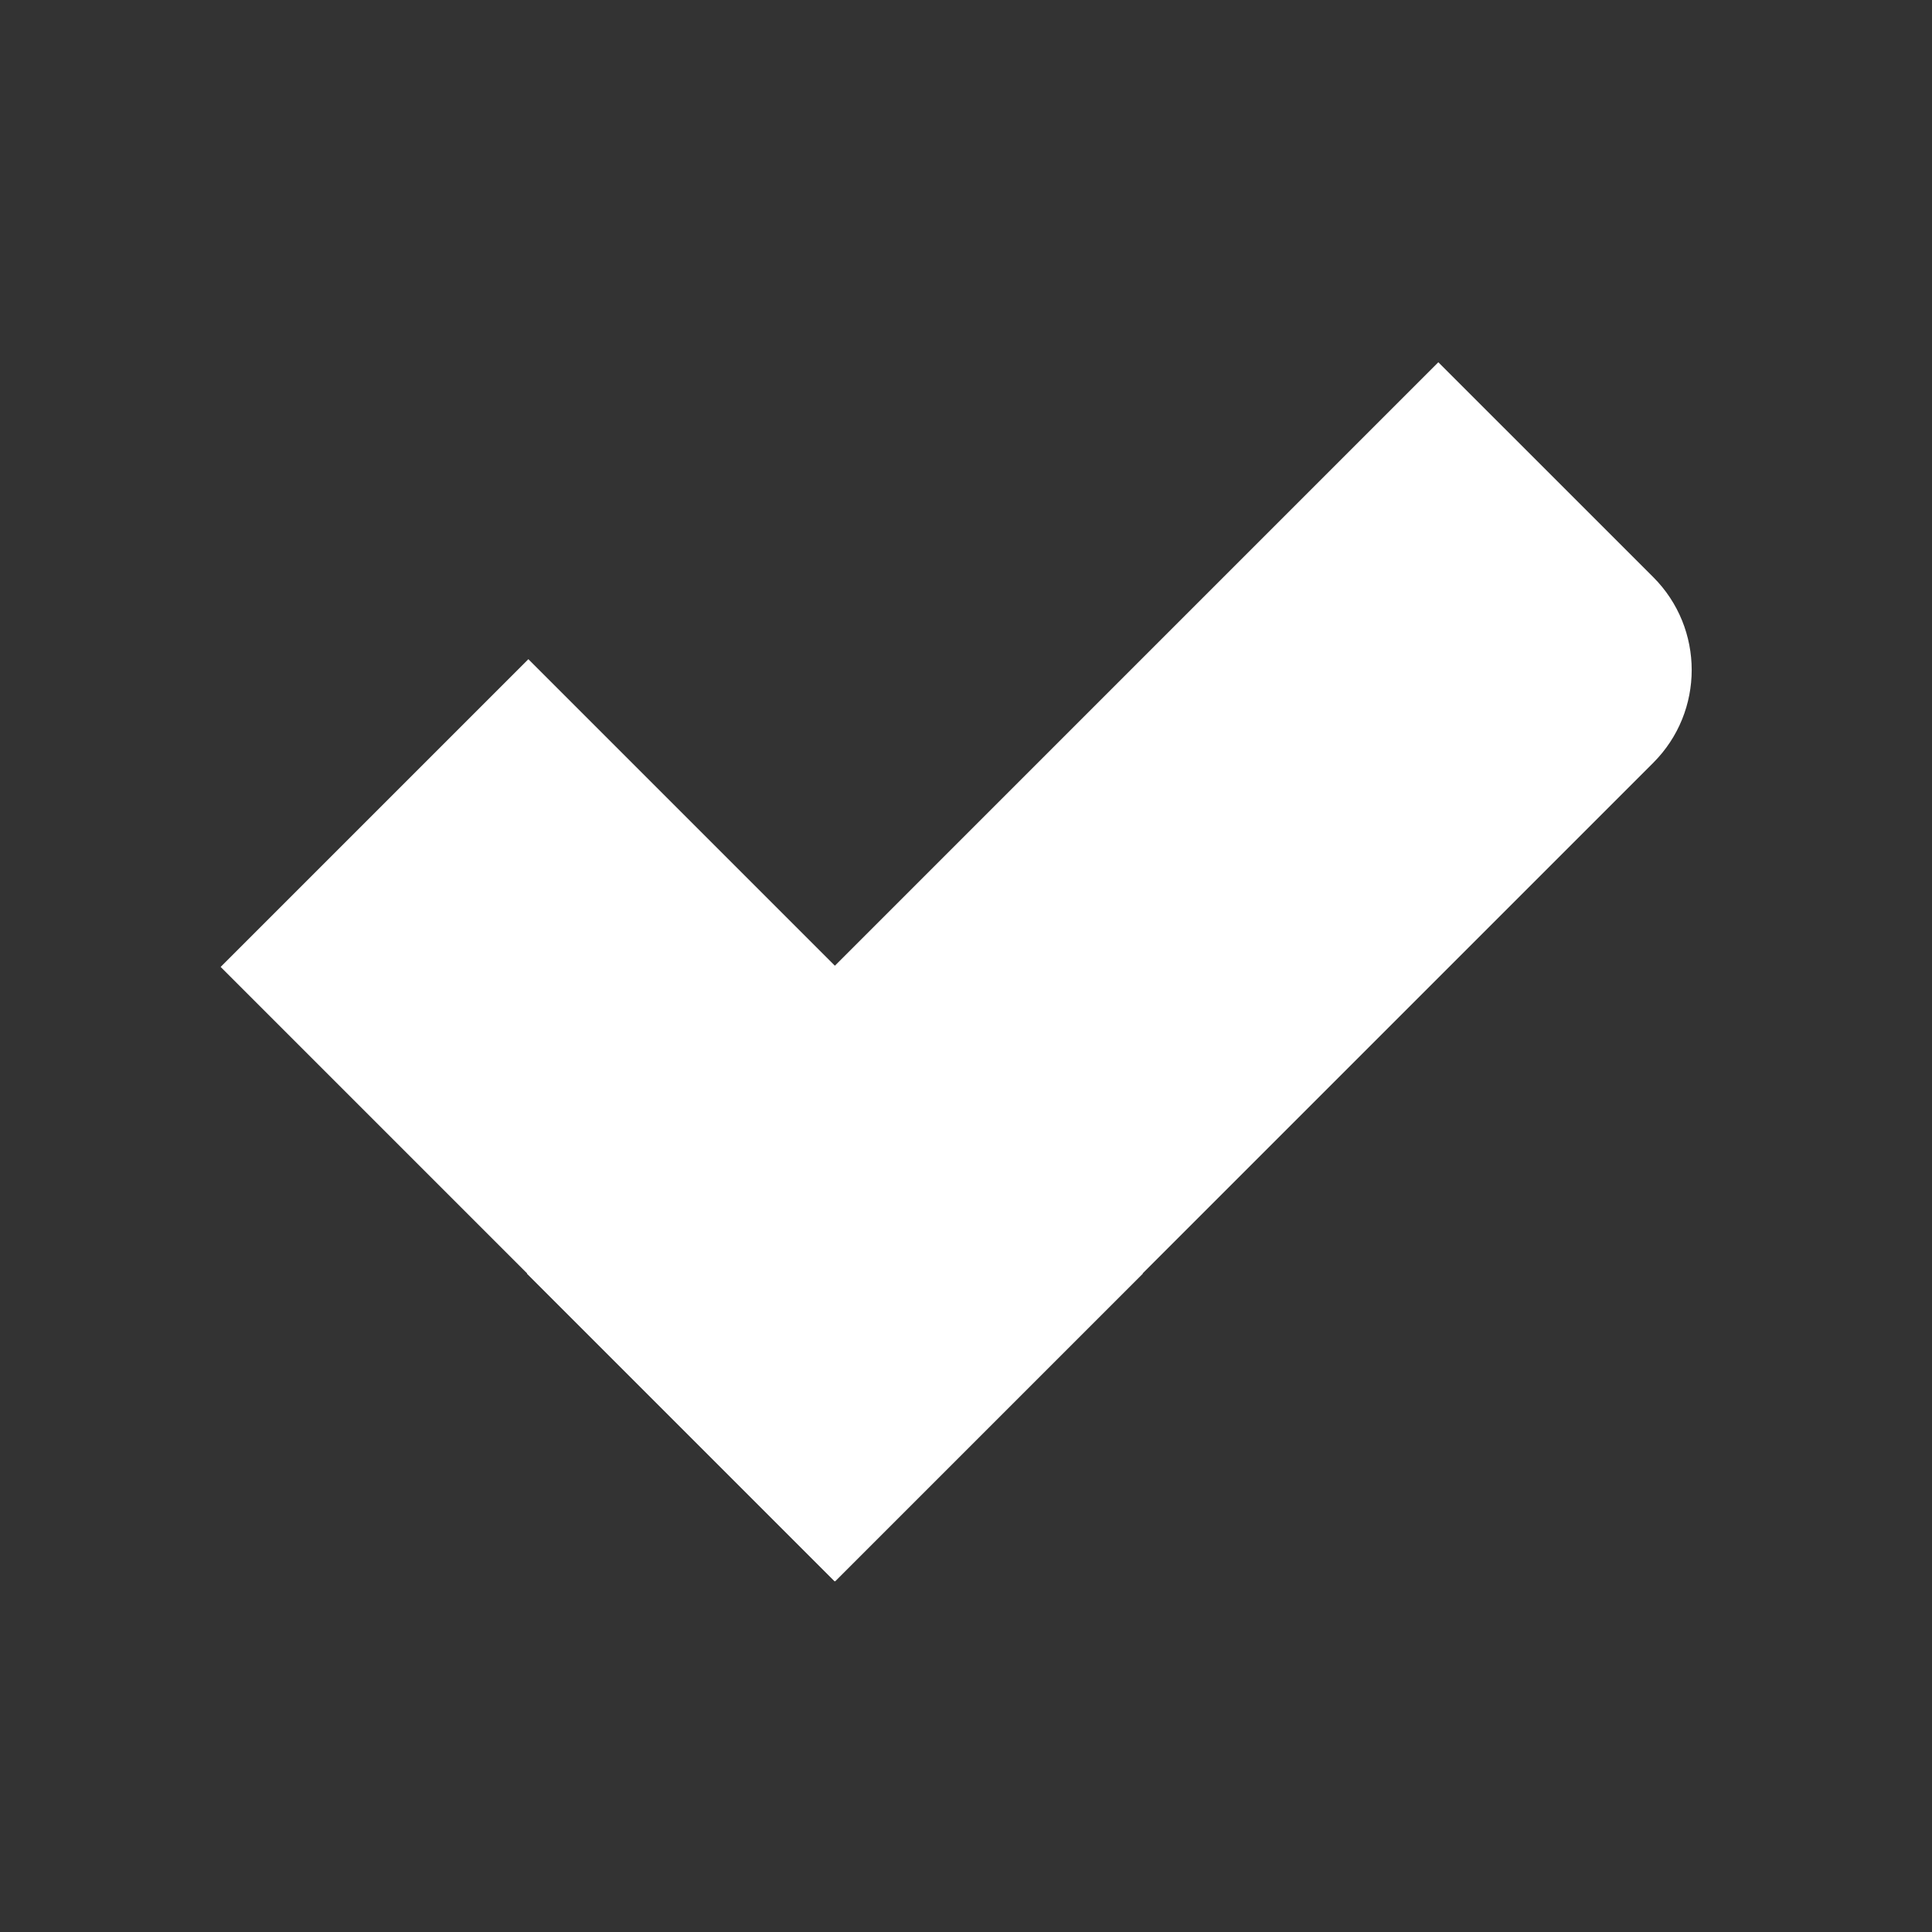 <svg width="48" height="48" viewBox="0 0 48 48" fill="none" xmlns="http://www.w3.org/2000/svg">
<rect x="0" y="0" width="48" height="48" fill="#333333" stroke="none"/>
<rect x="5.482" y="24.023" width="10.812" height="21.589" transform="rotate(-45 5.482 24.023)" fill="white"/>
<path d="M35.735 9L41.075 14.339C42.348 15.613 42.348 17.678 41.075 18.951L20.737 39.289L13.092 31.644L35.735 9Z" fill="white"/>
</svg>

